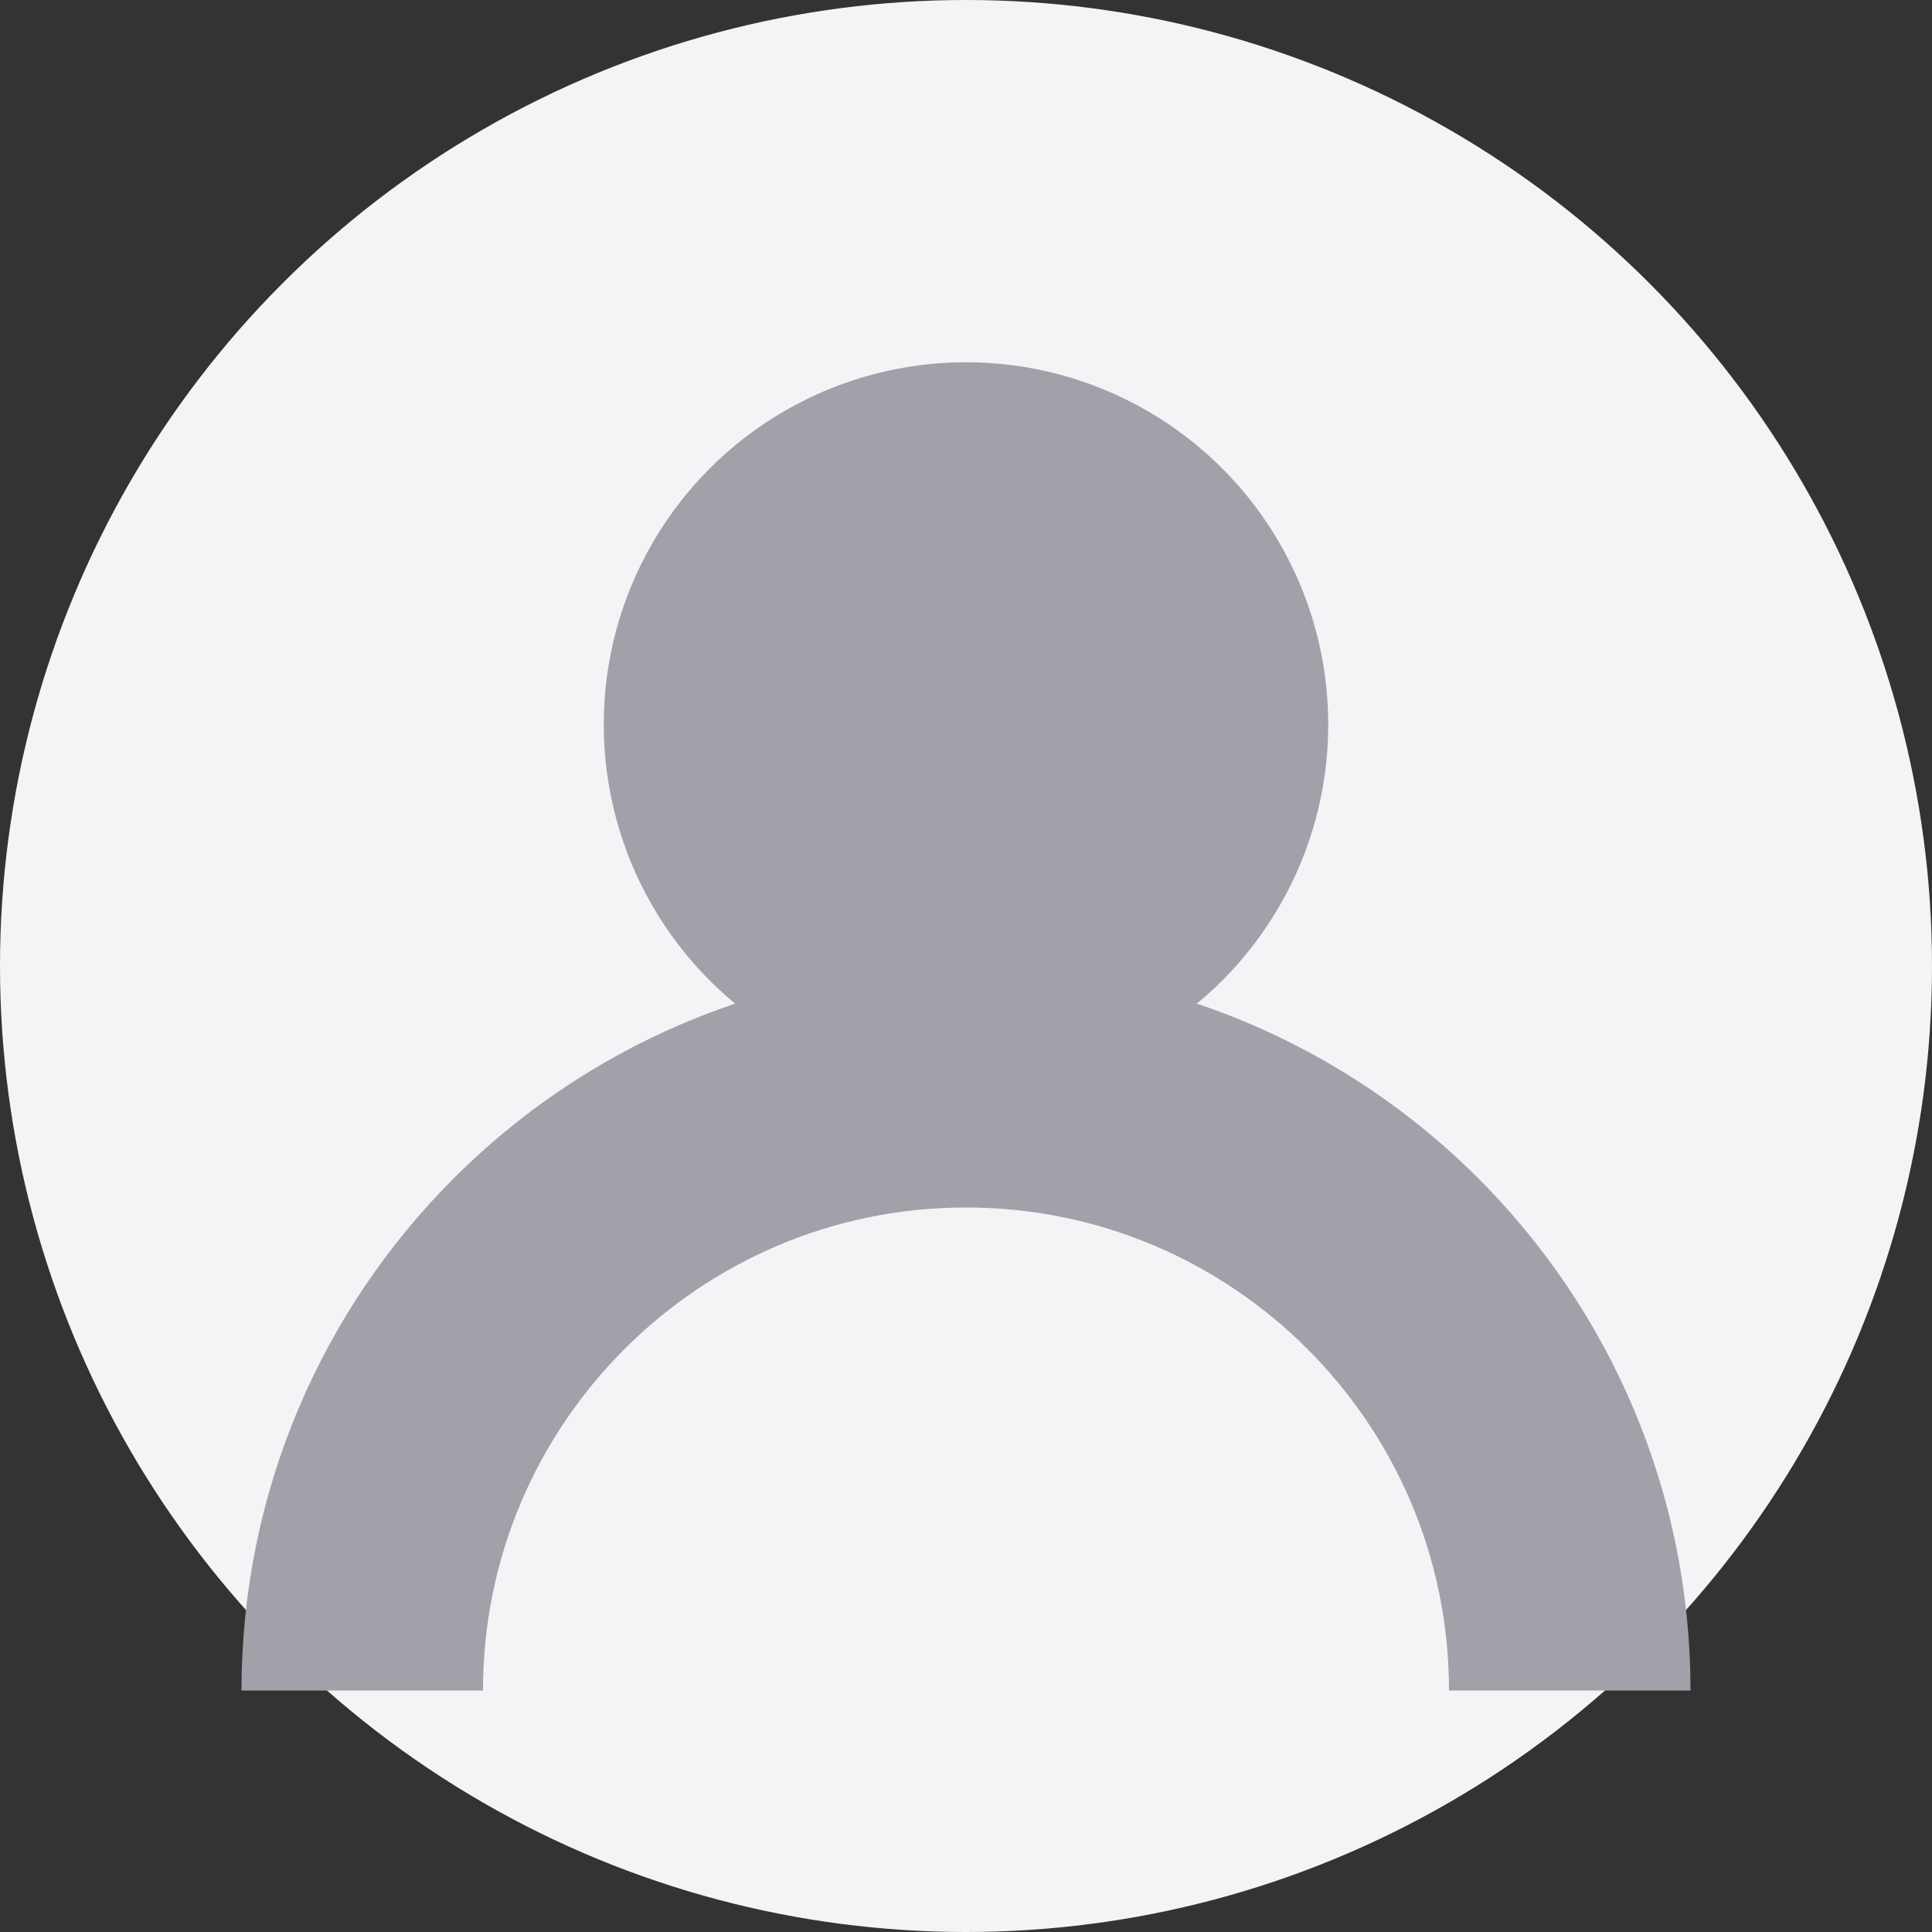 <?xml version="1.0" encoding="UTF-8"?>
<svg width="80" height="80" viewBox="0 0 80 80" fill="none" xmlns="http://www.w3.org/2000/svg">
  <rect x="0" y="0" width="80" height="80" fill="#333333" stroke="none"/>
  <circle cx="40" cy="40" r="40" fill="#F3F4F6"/>
  <circle cx="40" cy="30" r="15" fill="#A1A1AA"/>
  <path d="M65 70C65 56.2 53.8 45 40 45C26.2 45 15 56.2 15 70" stroke="#A1A1AA" stroke-width="10"/>
</svg> 